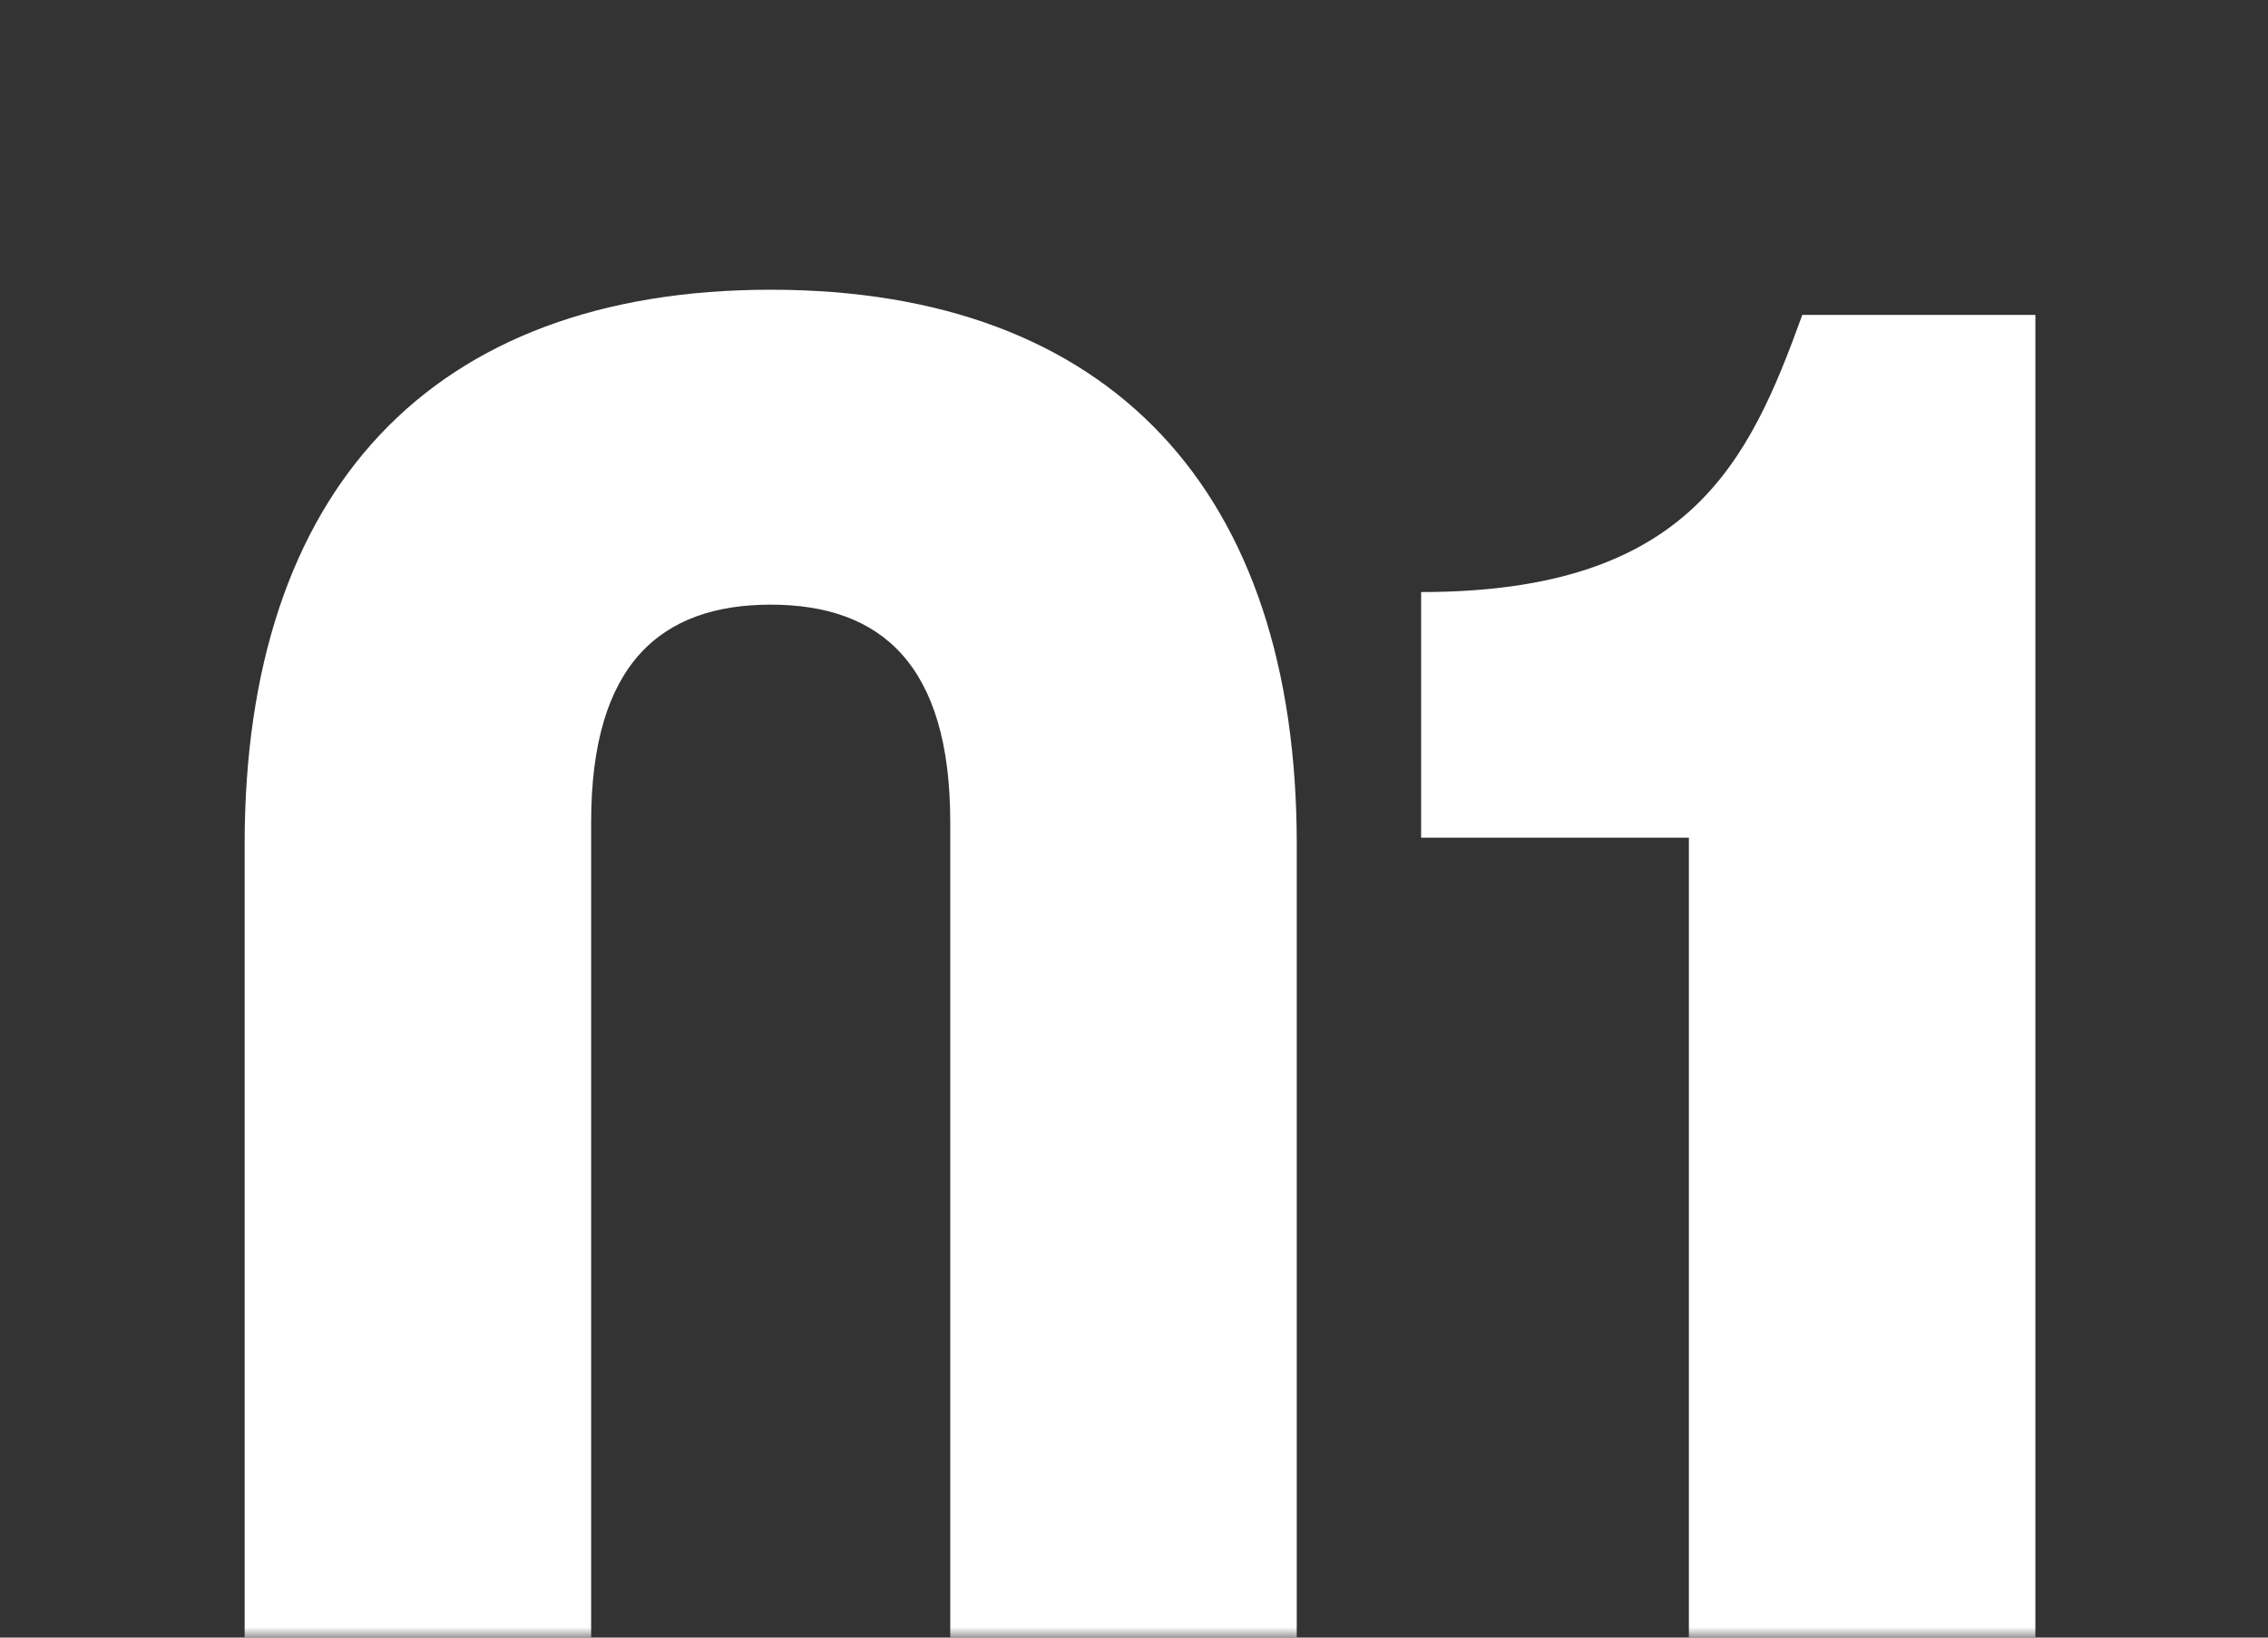 <?xml version="1.0" encoding="UTF-8"?> <svg xmlns="http://www.w3.org/2000/svg" width="108" height="78" viewBox="0 0 108 78" fill="none"><rect x="0" y="0" width="108" height="78" fill="#333333" stroke="none"/><mask id="mask0_96_177" style="mask-type:alpha" maskUnits="userSpaceOnUse" x="0" y="0" width="108" height="78"><rect width="108" height="78" fill="#4759FF"></rect></mask><g mask="url(#mask0_96_177)"><path d="M28.15 39.15V95.85C28.15 103.35 31.45 106.2 36.7 106.2C41.95 106.2 45.25 103.35 45.25 95.85V39.15C45.25 31.65 41.95 28.8 36.7 28.8C31.45 28.8 28.15 31.65 28.15 39.15ZM11.65 94.8V40.2C11.65 23.4 20.5 13.8 36.7 13.8C52.9 13.8 61.75 23.4 61.75 40.2V94.8C61.75 111.6 52.9 121.2 36.7 121.2C20.5 121.2 11.65 111.6 11.65 94.8ZM67.673 39.9V28.2C80.423 28.2 83.273 22.05 85.823 15H96.923V120H80.423V39.9H67.673Z" fill="white"></path></g></svg> 